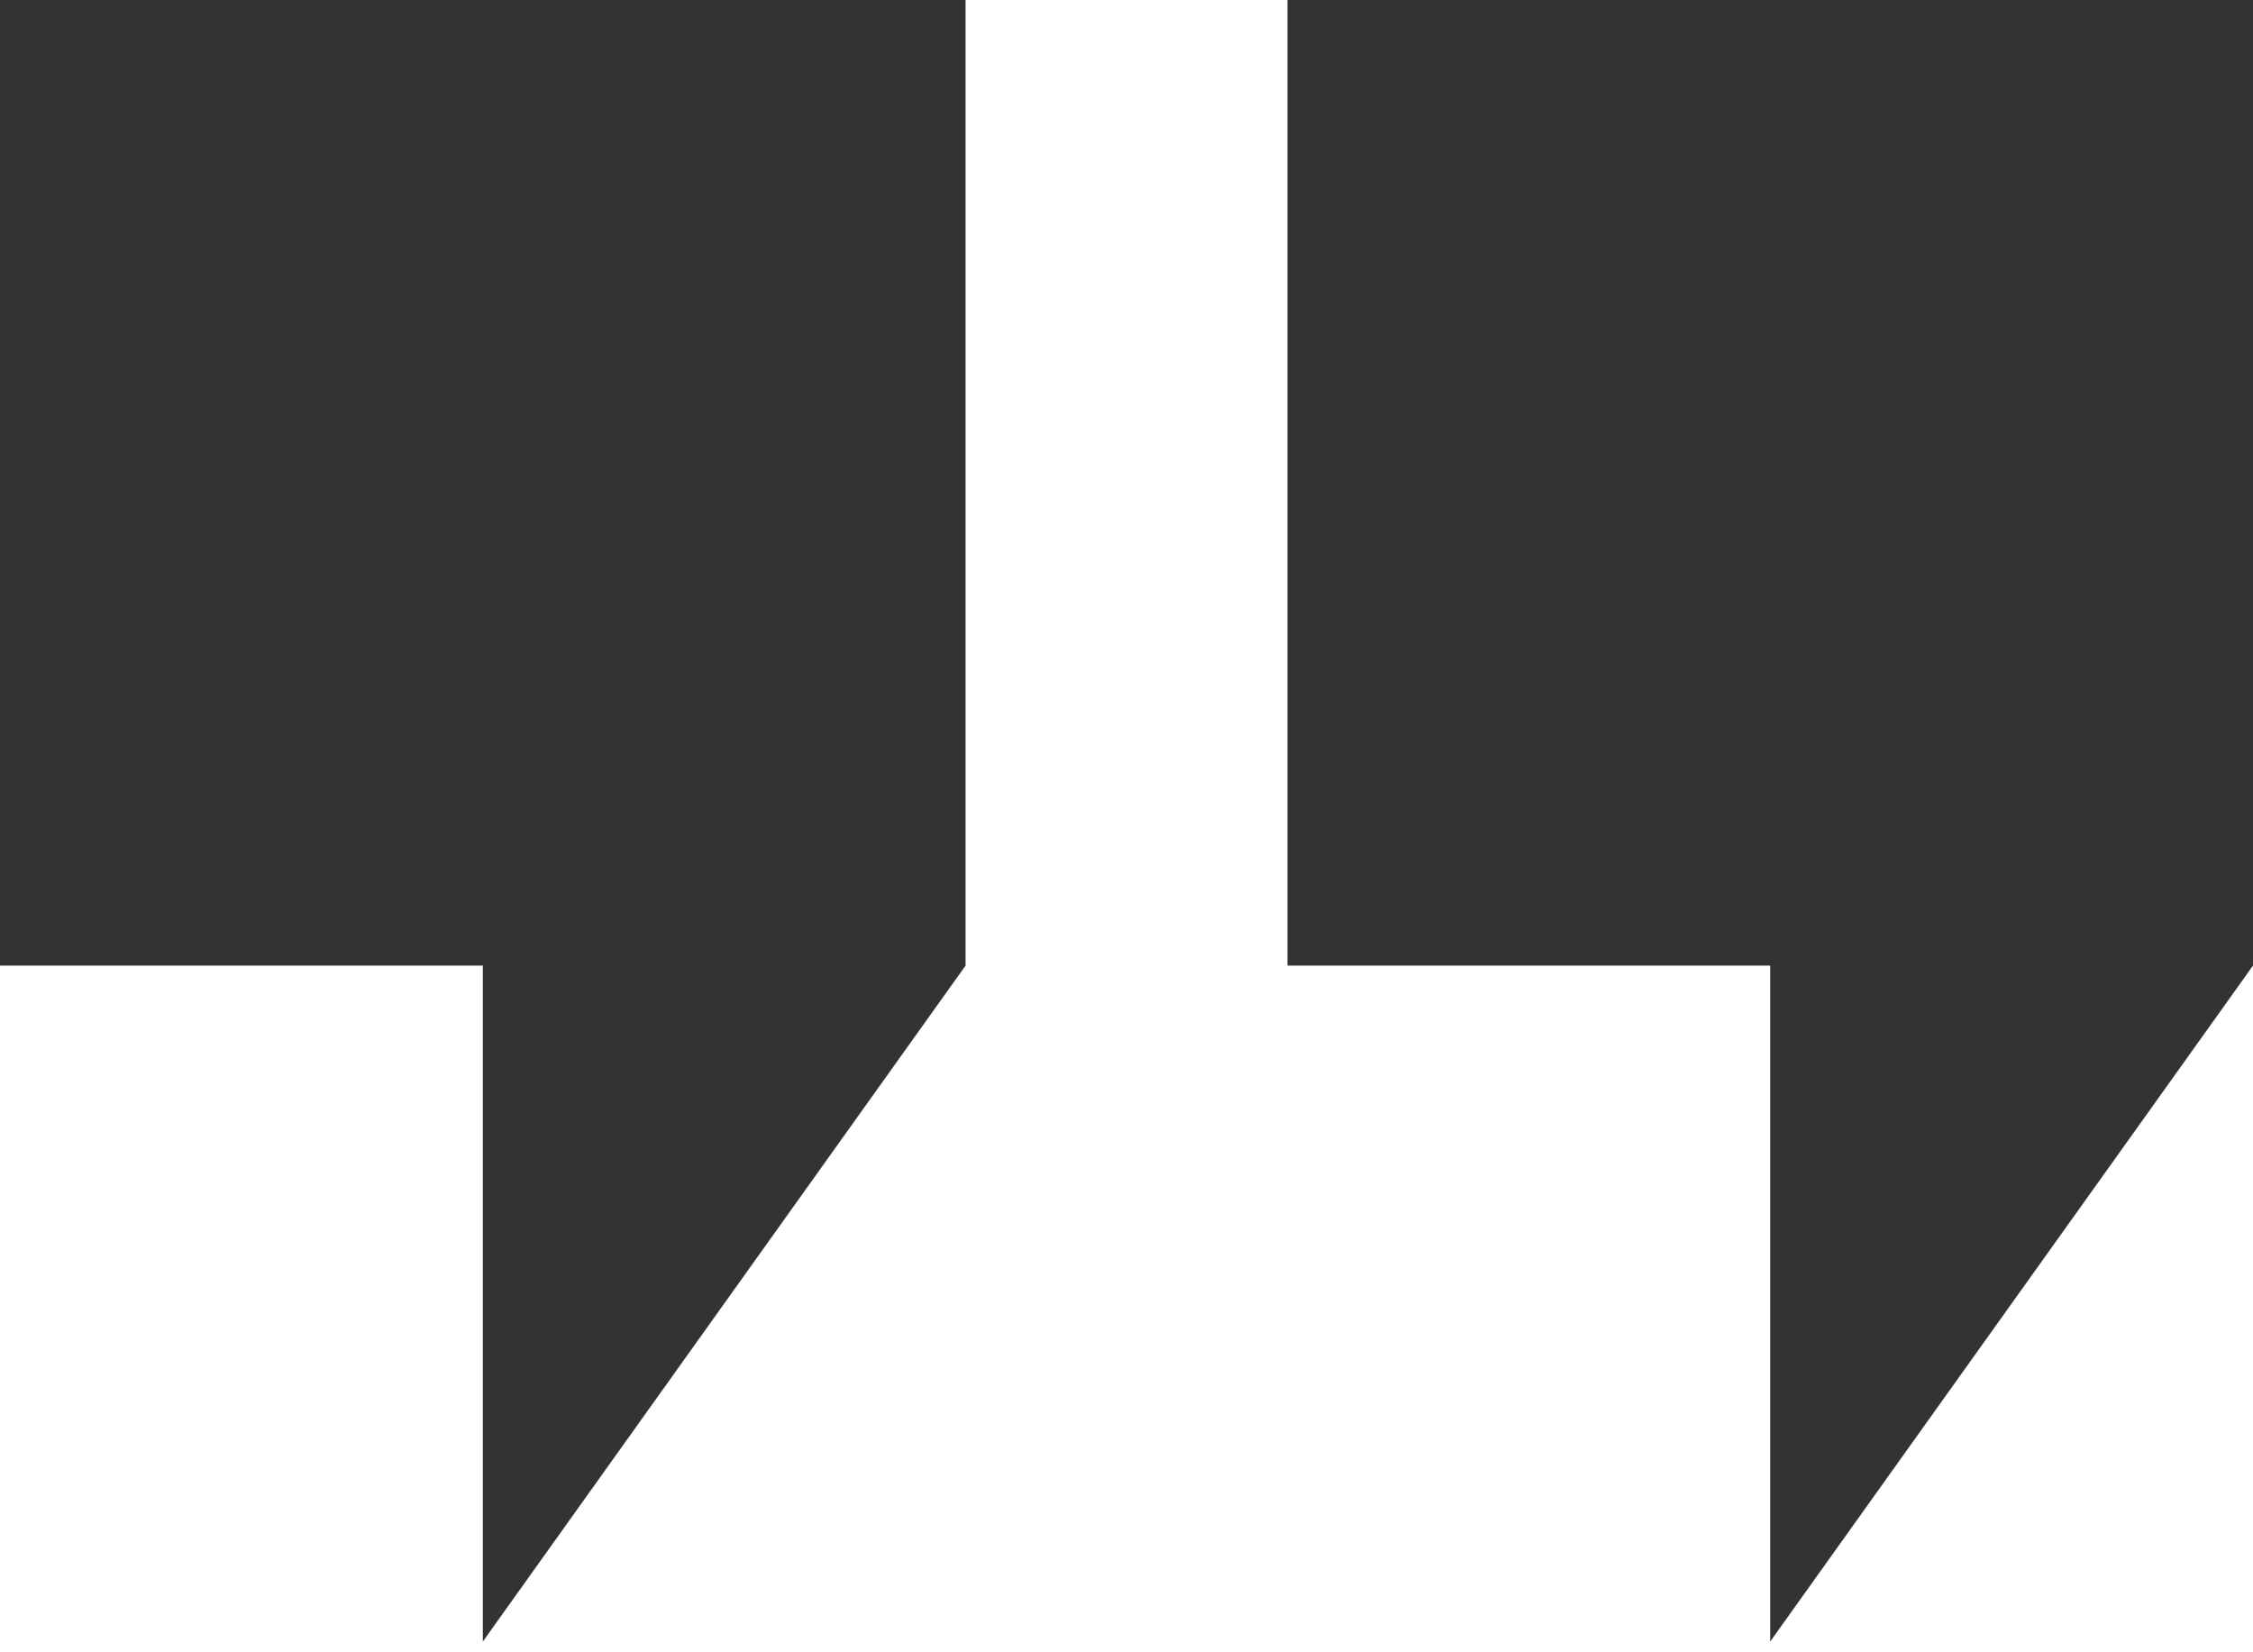 <svg width="30" height="22" viewBox="0 0 30 22" fill="none" xmlns="http://www.w3.org/2000/svg">
<path fill-rule="evenodd" clip-rule="evenodd" d="M30 0H17.143V12.857H23.571V21.857L30 12.857V0Z" fill="#333333"/>
<path fill-rule="evenodd" clip-rule="evenodd" d="M12.857 0H0V12.857H6.429V21.857L12.857 12.857V0Z" fill="#333333"/>
</svg>
